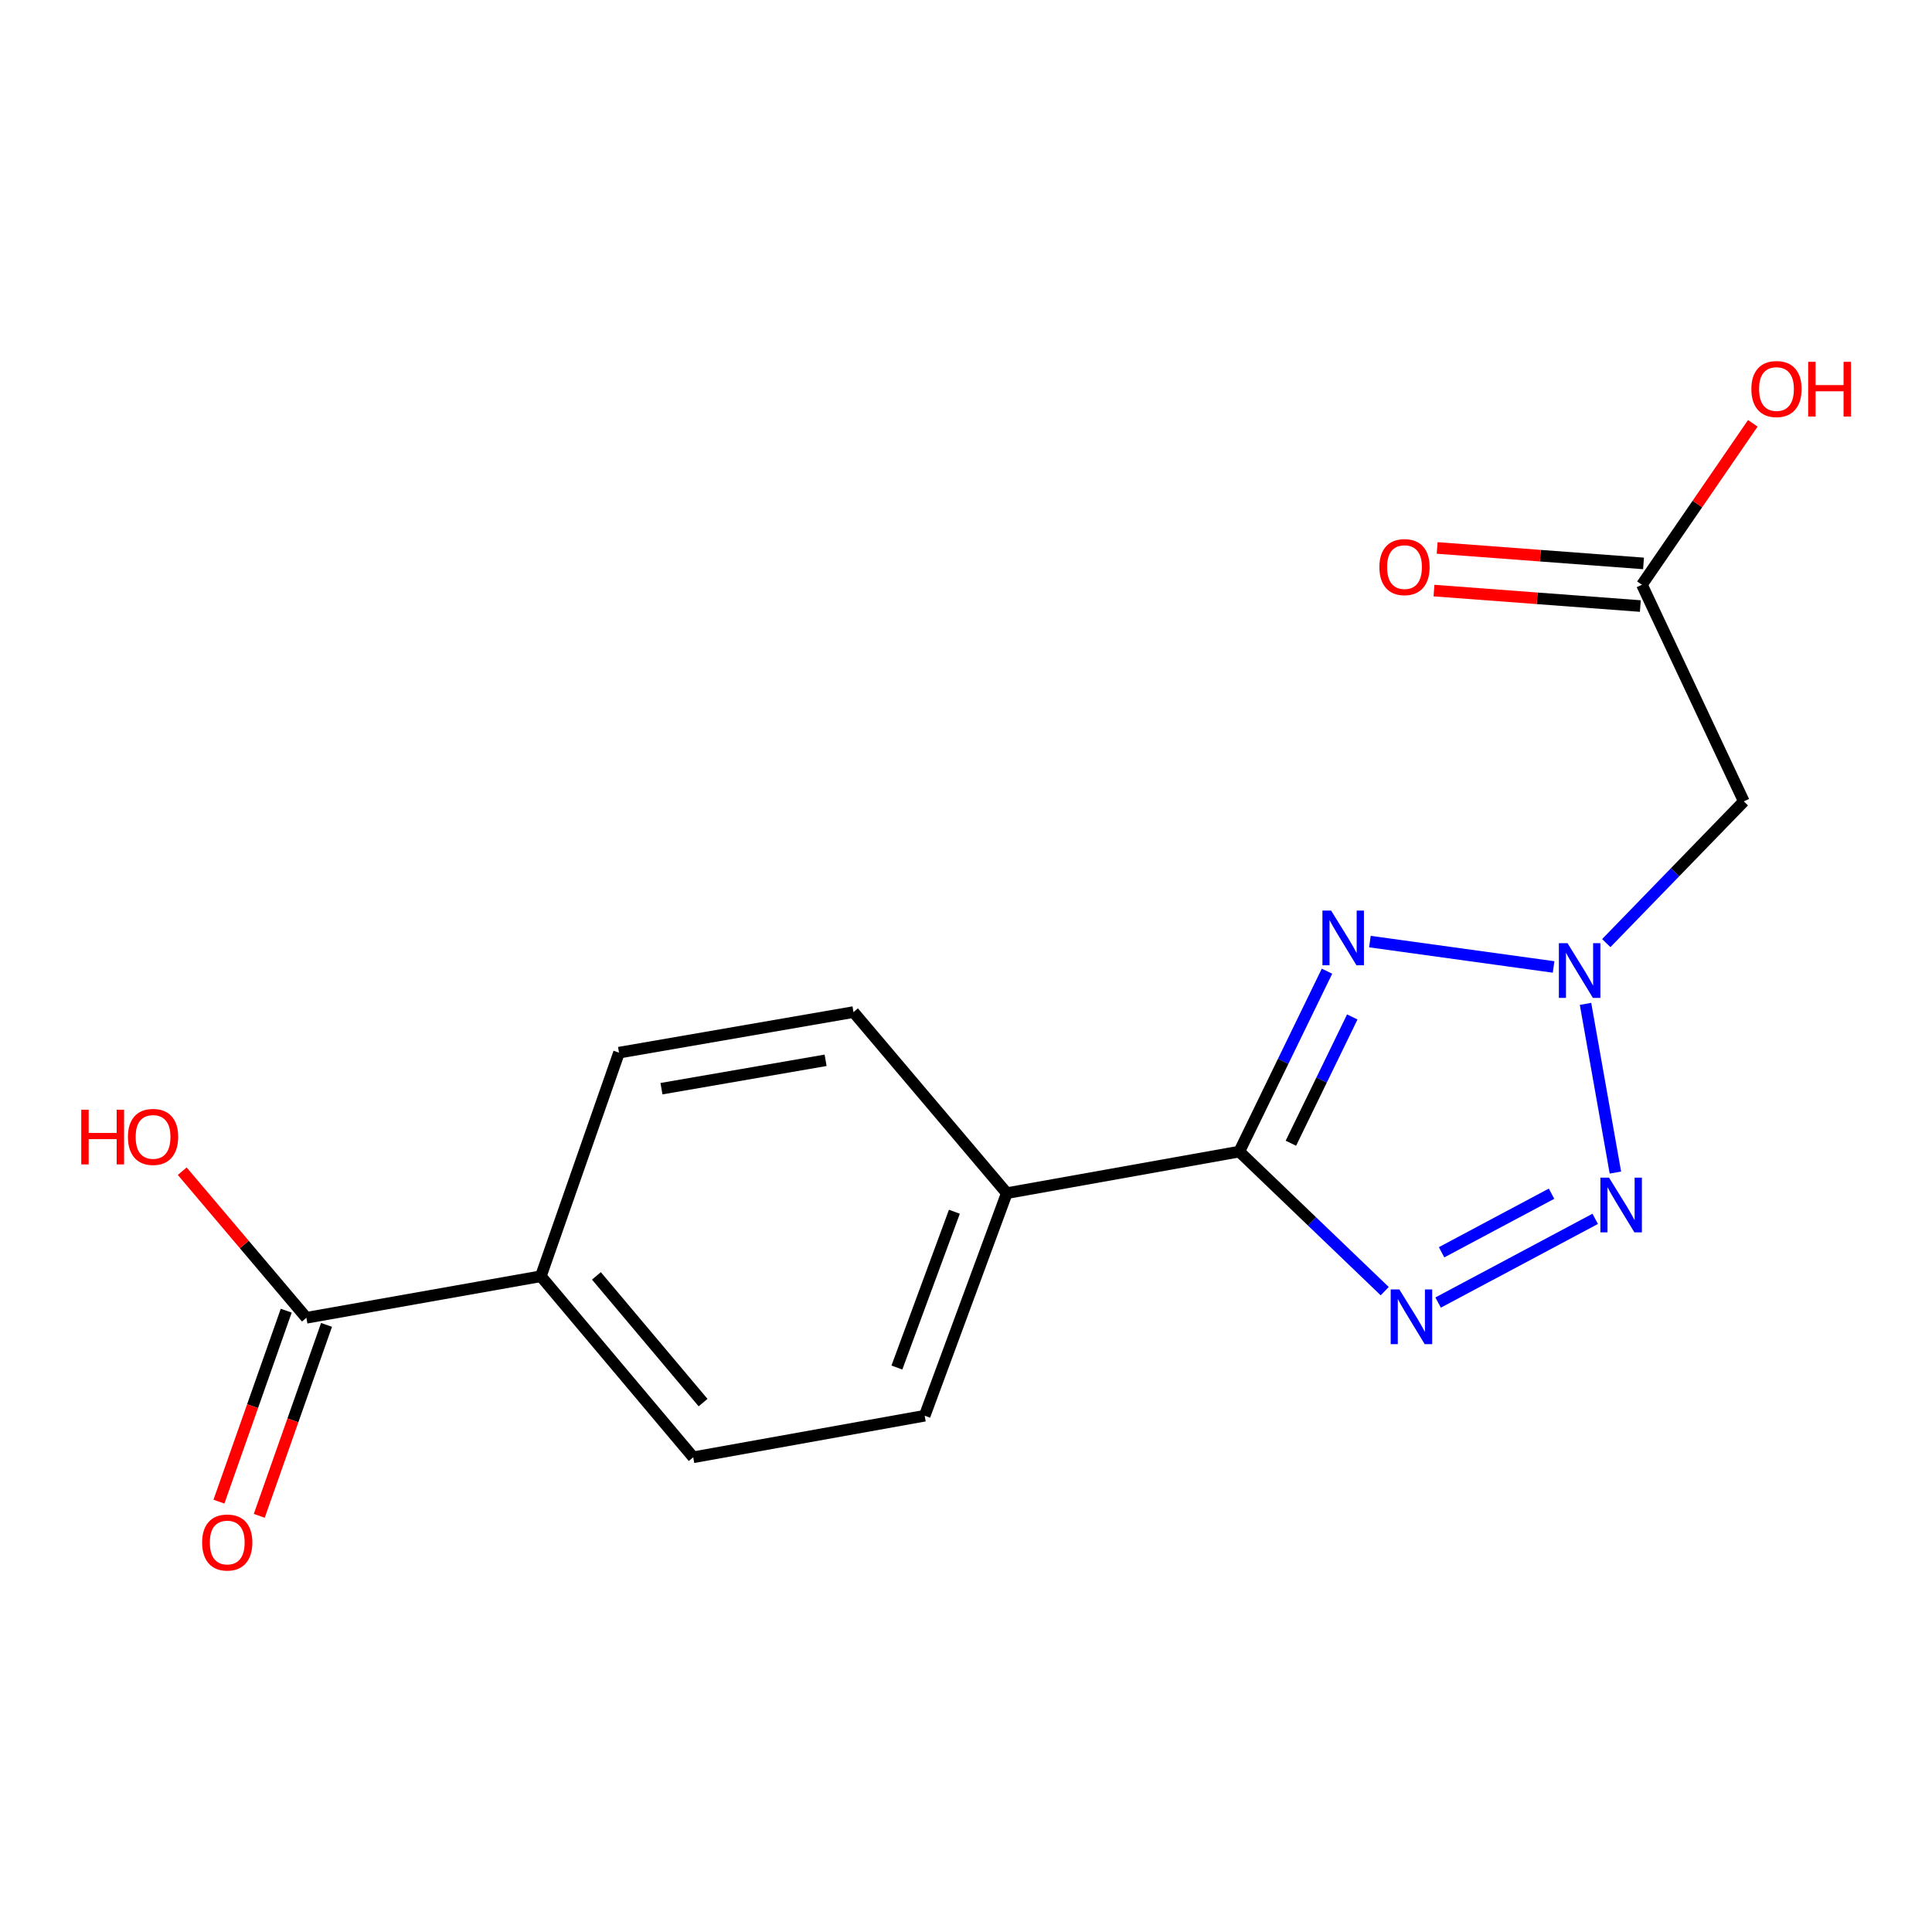 <?xml version='1.0' encoding='iso-8859-1'?>
<svg version='1.1' baseProfile='full'
              xmlns='http://www.w3.org/2000/svg'
                      xmlns:rdkit='http://www.rdkit.org/xml'
                      xmlns:xlink='http://www.w3.org/1999/xlink'
                  xml:space='preserve'
width='1000px' height='1000px' viewBox='0 0 1000 1000'>
<!-- END OF HEADER -->
<rect style='opacity:1.0;fill:#FFFFFF;stroke:none' width='1000' height='1000' x='0' y='0'> </rect>
<path class='bond-0' d='M 709.059,487.365 L 804.134,500.495' style='fill:none;fill-rule:evenodd;stroke:#0000FF;stroke-width:6px;stroke-linecap:butt;stroke-linejoin:miter;stroke-opacity:1' />
<path class='bond-2' d='M 686.851,502.69 L 664.151,549.376' style='fill:none;fill-rule:evenodd;stroke:#0000FF;stroke-width:6px;stroke-linecap:butt;stroke-linejoin:miter;stroke-opacity:1' />
<path class='bond-2' d='M 664.151,549.376 L 641.451,596.062' style='fill:none;fill-rule:evenodd;stroke:#000000;stroke-width:6px;stroke-linecap:butt;stroke-linejoin:miter;stroke-opacity:1' />
<path class='bond-2' d='M 699.94,526.371 L 684.05,559.051' style='fill:none;fill-rule:evenodd;stroke:#0000FF;stroke-width:6px;stroke-linecap:butt;stroke-linejoin:miter;stroke-opacity:1' />
<path class='bond-2' d='M 684.05,559.051 L 668.16,591.731' style='fill:none;fill-rule:evenodd;stroke:#000000;stroke-width:6px;stroke-linecap:butt;stroke-linejoin:miter;stroke-opacity:1' />
<path class='bond-3' d='M 820.666,519.598 L 836.126,606.916' style='fill:none;fill-rule:evenodd;stroke:#0000FF;stroke-width:6px;stroke-linecap:butt;stroke-linejoin:miter;stroke-opacity:1' />
<path class='bond-4' d='M 831.404,488.149 L 867.004,451.474' style='fill:none;fill-rule:evenodd;stroke:#0000FF;stroke-width:6px;stroke-linecap:butt;stroke-linejoin:miter;stroke-opacity:1' />
<path class='bond-4' d='M 867.004,451.474 L 902.603,414.798' style='fill:none;fill-rule:evenodd;stroke:#000000;stroke-width:6px;stroke-linecap:butt;stroke-linejoin:miter;stroke-opacity:1' />
<path class='bond-1' d='M 716.731,668.299 L 679.091,632.18' style='fill:none;fill-rule:evenodd;stroke:#0000FF;stroke-width:6px;stroke-linecap:butt;stroke-linejoin:miter;stroke-opacity:1' />
<path class='bond-1' d='M 679.091,632.18 L 641.451,596.062' style='fill:none;fill-rule:evenodd;stroke:#000000;stroke-width:6px;stroke-linecap:butt;stroke-linejoin:miter;stroke-opacity:1' />
<path class='bond-17' d='M 744.374,674.205 L 825.677,630.874' style='fill:none;fill-rule:evenodd;stroke:#0000FF;stroke-width:6px;stroke-linecap:butt;stroke-linejoin:miter;stroke-opacity:1' />
<path class='bond-17' d='M 746.163,648.179 L 803.075,617.847' style='fill:none;fill-rule:evenodd;stroke:#0000FF;stroke-width:6px;stroke-linecap:butt;stroke-linejoin:miter;stroke-opacity:1' />
<path class='bond-6' d='M 641.451,596.062 L 521.121,617.573' style='fill:none;fill-rule:evenodd;stroke:#000000;stroke-width:6px;stroke-linecap:butt;stroke-linejoin:miter;stroke-opacity:1' />
<path class='bond-7' d='M 902.603,414.798 L 849.856,302.655' style='fill:none;fill-rule:evenodd;stroke:#000000;stroke-width:6px;stroke-linecap:butt;stroke-linejoin:miter;stroke-opacity:1' />
<path class='bond-5' d='M 158.582,682.084 L 279.945,660.584' style='fill:none;fill-rule:evenodd;stroke:#000000;stroke-width:6px;stroke-linecap:butt;stroke-linejoin:miter;stroke-opacity:1' />
<path class='bond-9' d='M 148.148,678.407 L 130.735,727.825' style='fill:none;fill-rule:evenodd;stroke:#000000;stroke-width:6px;stroke-linecap:butt;stroke-linejoin:miter;stroke-opacity:1' />
<path class='bond-9' d='M 130.735,727.825 L 113.321,777.243' style='fill:none;fill-rule:evenodd;stroke:#FF0000;stroke-width:6px;stroke-linecap:butt;stroke-linejoin:miter;stroke-opacity:1' />
<path class='bond-9' d='M 169.017,685.76 L 151.603,735.178' style='fill:none;fill-rule:evenodd;stroke:#000000;stroke-width:6px;stroke-linecap:butt;stroke-linejoin:miter;stroke-opacity:1' />
<path class='bond-9' d='M 151.603,735.178 L 134.19,784.596' style='fill:none;fill-rule:evenodd;stroke:#FF0000;stroke-width:6px;stroke-linecap:butt;stroke-linejoin:miter;stroke-opacity:1' />
<path class='bond-15' d='M 158.582,682.084 L 126.453,644.146' style='fill:none;fill-rule:evenodd;stroke:#000000;stroke-width:6px;stroke-linecap:butt;stroke-linejoin:miter;stroke-opacity:1' />
<path class='bond-15' d='M 126.453,644.146 L 94.323,606.209' style='fill:none;fill-rule:evenodd;stroke:#FF0000;stroke-width:6px;stroke-linecap:butt;stroke-linejoin:miter;stroke-opacity:1' />
<path class='bond-11' d='M 521.121,617.573 L 441.762,523.856' style='fill:none;fill-rule:evenodd;stroke:#000000;stroke-width:6px;stroke-linecap:butt;stroke-linejoin:miter;stroke-opacity:1' />
<path class='bond-12' d='M 521.121,617.573 L 478.614,732.777' style='fill:none;fill-rule:evenodd;stroke:#000000;stroke-width:6px;stroke-linecap:butt;stroke-linejoin:miter;stroke-opacity:1' />
<path class='bond-12' d='M 493.987,627.195 L 464.232,707.838' style='fill:none;fill-rule:evenodd;stroke:#000000;stroke-width:6px;stroke-linecap:butt;stroke-linejoin:miter;stroke-opacity:1' />
<path class='bond-10' d='M 850.683,291.623 L 797.28,287.622' style='fill:none;fill-rule:evenodd;stroke:#000000;stroke-width:6px;stroke-linecap:butt;stroke-linejoin:miter;stroke-opacity:1' />
<path class='bond-10' d='M 797.28,287.622 L 743.877,283.621' style='fill:none;fill-rule:evenodd;stroke:#FF0000;stroke-width:6px;stroke-linecap:butt;stroke-linejoin:miter;stroke-opacity:1' />
<path class='bond-10' d='M 849.03,313.687 L 795.627,309.686' style='fill:none;fill-rule:evenodd;stroke:#000000;stroke-width:6px;stroke-linecap:butt;stroke-linejoin:miter;stroke-opacity:1' />
<path class='bond-10' d='M 795.627,309.686 L 742.224,305.685' style='fill:none;fill-rule:evenodd;stroke:#FF0000;stroke-width:6px;stroke-linecap:butt;stroke-linejoin:miter;stroke-opacity:1' />
<path class='bond-16' d='M 849.856,302.655 L 878.554,260.885' style='fill:none;fill-rule:evenodd;stroke:#000000;stroke-width:6px;stroke-linecap:butt;stroke-linejoin:miter;stroke-opacity:1' />
<path class='bond-16' d='M 878.554,260.885 L 907.252,219.115' style='fill:none;fill-rule:evenodd;stroke:#FF0000;stroke-width:6px;stroke-linecap:butt;stroke-linejoin:miter;stroke-opacity:1' />
<path class='bond-8' d='M 279.945,660.584 L 358.813,754.289' style='fill:none;fill-rule:evenodd;stroke:#000000;stroke-width:6px;stroke-linecap:butt;stroke-linejoin:miter;stroke-opacity:1' />
<path class='bond-8' d='M 308.704,660.392 L 363.911,725.985' style='fill:none;fill-rule:evenodd;stroke:#000000;stroke-width:6px;stroke-linecap:butt;stroke-linejoin:miter;stroke-opacity:1' />
<path class='bond-18' d='M 279.945,660.584 L 320.399,544.852' style='fill:none;fill-rule:evenodd;stroke:#000000;stroke-width:6px;stroke-linecap:butt;stroke-linejoin:miter;stroke-opacity:1' />
<path class='bond-14' d='M 441.762,523.856 L 320.399,544.852' style='fill:none;fill-rule:evenodd;stroke:#000000;stroke-width:6px;stroke-linecap:butt;stroke-linejoin:miter;stroke-opacity:1' />
<path class='bond-14' d='M 427.329,548.808 L 342.375,563.505' style='fill:none;fill-rule:evenodd;stroke:#000000;stroke-width:6px;stroke-linecap:butt;stroke-linejoin:miter;stroke-opacity:1' />
<path class='bond-13' d='M 478.614,732.777 L 358.813,754.289' style='fill:none;fill-rule:evenodd;stroke:#000000;stroke-width:6px;stroke-linecap:butt;stroke-linejoin:miter;stroke-opacity:1' />
<path  class='atom-0' d='M 688.971 471.295
L 698.251 486.295
Q 699.171 487.775, 700.651 490.455
Q 702.131 493.135, 702.211 493.295
L 702.211 471.295
L 705.971 471.295
L 705.971 499.615
L 702.091 499.615
L 692.131 483.215
Q 690.971 481.295, 689.731 479.095
Q 688.531 476.895, 688.171 476.215
L 688.171 499.615
L 684.491 499.615
L 684.491 471.295
L 688.971 471.295
' fill='#0000FF'/>
<path  class='atom-1' d='M 811.353 488.197
L 820.633 503.197
Q 821.553 504.677, 823.033 507.357
Q 824.513 510.037, 824.593 510.197
L 824.593 488.197
L 828.353 488.197
L 828.353 516.517
L 824.473 516.517
L 814.513 500.117
Q 813.353 498.197, 812.113 495.997
Q 810.913 493.797, 810.553 493.117
L 810.553 516.517
L 806.873 516.517
L 806.873 488.197
L 811.353 488.197
' fill='#0000FF'/>
<path  class='atom-2' d='M 724.299 667.407
L 733.579 682.407
Q 734.499 683.887, 735.979 686.567
Q 737.459 689.247, 737.539 689.407
L 737.539 667.407
L 741.299 667.407
L 741.299 695.727
L 737.419 695.727
L 727.459 679.327
Q 726.299 677.407, 725.059 675.207
Q 723.859 673.007, 723.499 672.327
L 723.499 695.727
L 719.819 695.727
L 719.819 667.407
L 724.299 667.407
' fill='#0000FF'/>
<path  class='atom-4' d='M 832.841 609.56
L 842.121 624.56
Q 843.041 626.04, 844.521 628.72
Q 846.001 631.4, 846.081 631.56
L 846.081 609.56
L 849.841 609.56
L 849.841 637.88
L 845.961 637.88
L 836.001 621.48
Q 834.841 619.56, 833.601 617.36
Q 832.401 615.16, 832.041 614.48
L 832.041 637.88
L 828.361 637.88
L 828.361 609.56
L 832.841 609.56
' fill='#0000FF'/>
<path  class='atom-10' d='M 104.624 798.4
Q 104.624 791.6, 107.984 787.8
Q 111.344 784, 117.624 784
Q 123.904 784, 127.264 787.8
Q 130.624 791.6, 130.624 798.4
Q 130.624 805.28, 127.224 809.2
Q 123.824 813.08, 117.624 813.08
Q 111.384 813.08, 107.984 809.2
Q 104.624 805.32, 104.624 798.4
M 117.624 809.88
Q 121.944 809.88, 124.264 807
Q 126.624 804.08, 126.624 798.4
Q 126.624 792.84, 124.264 790.04
Q 121.944 787.2, 117.624 787.2
Q 113.304 787.2, 110.944 790
Q 108.624 792.8, 108.624 798.4
Q 108.624 804.12, 110.944 807
Q 113.304 809.88, 117.624 809.88
' fill='#FF0000'/>
<path  class='atom-11' d='M 713.97 293.528
Q 713.97 286.728, 717.33 282.928
Q 720.69 279.128, 726.97 279.128
Q 733.25 279.128, 736.61 282.928
Q 739.97 286.728, 739.97 293.528
Q 739.97 300.408, 736.57 304.328
Q 733.17 308.208, 726.97 308.208
Q 720.73 308.208, 717.33 304.328
Q 713.97 300.448, 713.97 293.528
M 726.97 305.008
Q 731.29 305.008, 733.61 302.128
Q 735.97 299.208, 735.97 293.528
Q 735.97 287.968, 733.61 285.168
Q 731.29 282.328, 726.97 282.328
Q 722.65 282.328, 720.29 285.128
Q 717.97 287.928, 717.97 293.528
Q 717.97 299.248, 720.29 302.128
Q 722.65 305.008, 726.97 305.008
' fill='#FF0000'/>
<path  class='atom-16' d='M 42.063 574.379
L 45.903 574.379
L 45.903 586.419
L 60.383 586.419
L 60.383 574.379
L 64.223 574.379
L 64.223 602.699
L 60.383 602.699
L 60.383 589.619
L 45.903 589.619
L 45.903 602.699
L 42.063 602.699
L 42.063 574.379
' fill='#FF0000'/>
<path  class='atom-16' d='M 66.223 588.459
Q 66.223 581.659, 69.583 577.859
Q 72.943 574.059, 79.223 574.059
Q 85.503 574.059, 88.863 577.859
Q 92.223 581.659, 92.223 588.459
Q 92.223 595.339, 88.823 599.259
Q 85.423 603.139, 79.223 603.139
Q 72.983 603.139, 69.583 599.259
Q 66.223 595.379, 66.223 588.459
M 79.223 599.939
Q 83.543 599.939, 85.863 597.059
Q 88.223 594.139, 88.223 588.459
Q 88.223 582.899, 85.863 580.099
Q 83.543 577.259, 79.223 577.259
Q 74.903 577.259, 72.543 580.059
Q 70.223 582.859, 70.223 588.459
Q 70.223 594.179, 72.543 597.059
Q 74.903 599.939, 79.223 599.939
' fill='#FF0000'/>
<path  class='atom-17' d='M 906.505 201.36
Q 906.505 194.56, 909.865 190.76
Q 913.225 186.96, 919.505 186.96
Q 925.785 186.96, 929.145 190.76
Q 932.505 194.56, 932.505 201.36
Q 932.505 208.24, 929.105 212.16
Q 925.705 216.04, 919.505 216.04
Q 913.265 216.04, 909.865 212.16
Q 906.505 208.28, 906.505 201.36
M 919.505 212.84
Q 923.825 212.84, 926.145 209.96
Q 928.505 207.04, 928.505 201.36
Q 928.505 195.8, 926.145 193
Q 923.825 190.16, 919.505 190.16
Q 915.185 190.16, 912.825 192.96
Q 910.505 195.76, 910.505 201.36
Q 910.505 207.08, 912.825 209.96
Q 915.185 212.84, 919.505 212.84
' fill='#FF0000'/>
<path  class='atom-17' d='M 935.905 187.28
L 939.745 187.28
L 939.745 199.32
L 954.225 199.32
L 954.225 187.28
L 958.065 187.28
L 958.065 215.6
L 954.225 215.6
L 954.225 202.52
L 939.745 202.52
L 939.745 215.6
L 935.905 215.6
L 935.905 187.28
' fill='#FF0000'/>
</svg>
